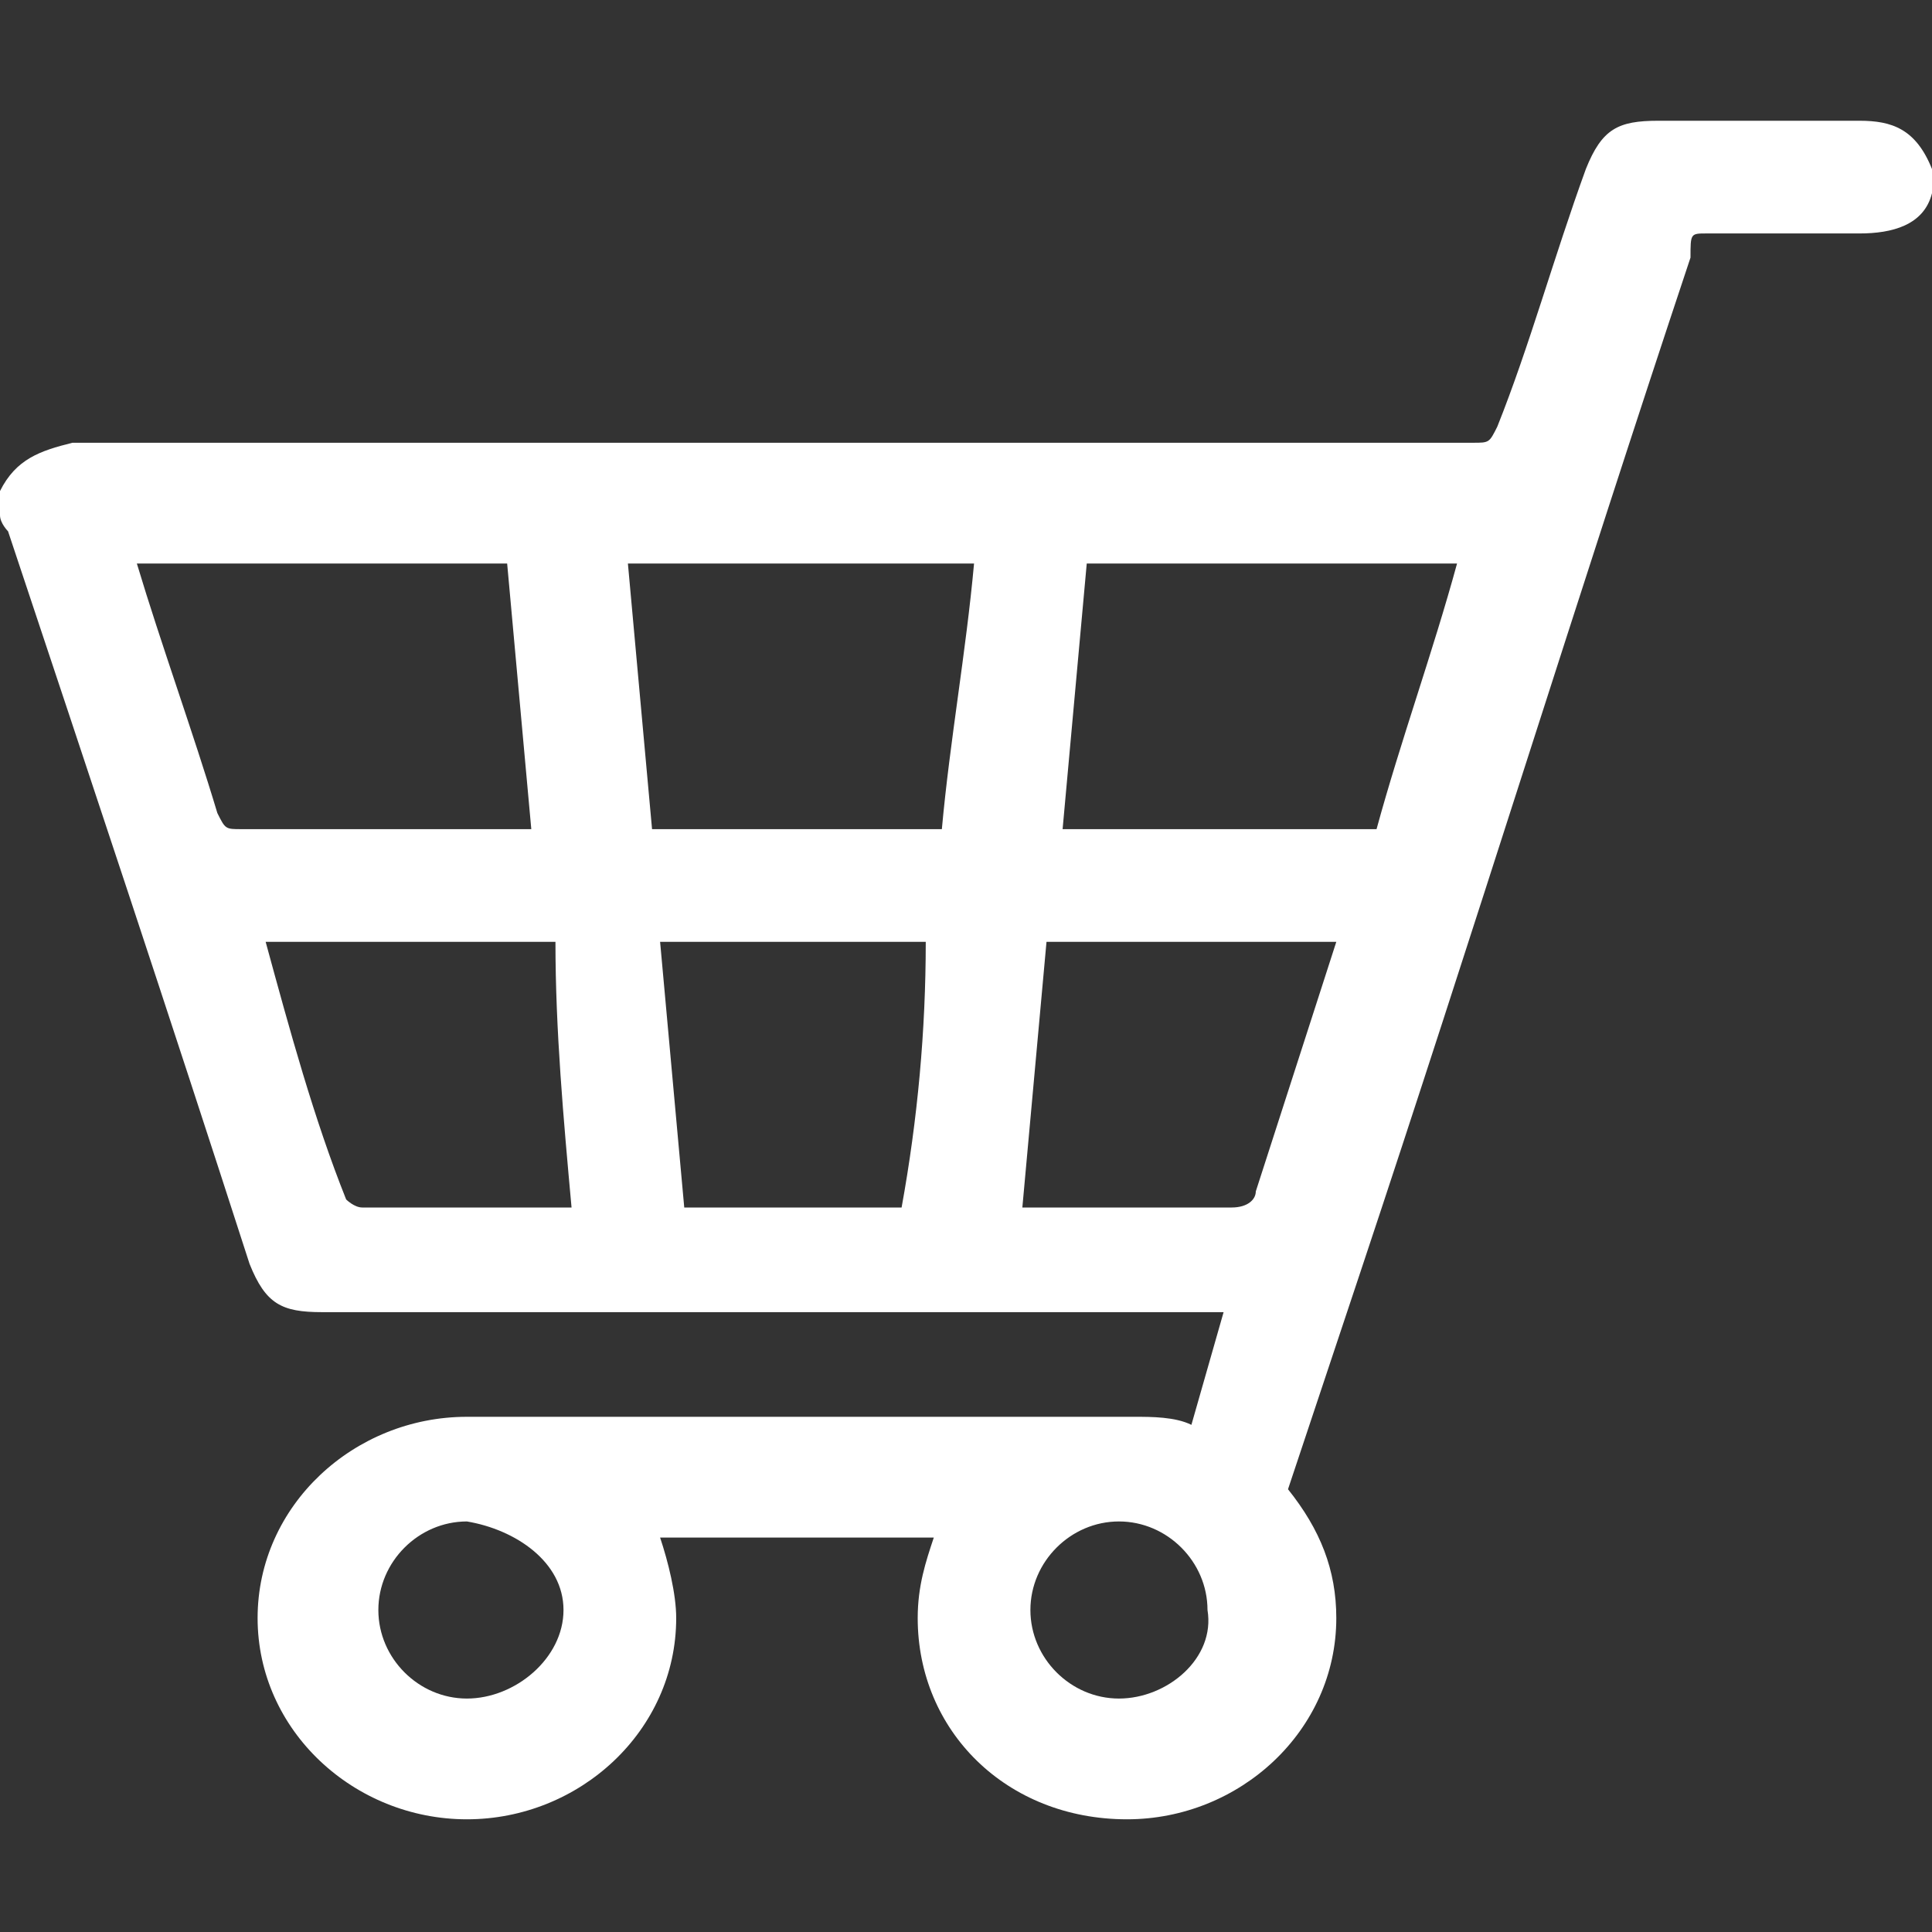 <?xml version="1.0" encoding="utf-8"?>
<!-- Generator: Adobe Illustrator 25.0.0, SVG Export Plug-In . SVG Version: 6.00 Build 0)  -->
<svg version="1.1" id="Layer_1" xmlns="http://www.w3.org/2000/svg" xmlns:xlink="http://www.w3.org/1999/xlink" x="0px" y="0px"
	 viewBox="0 0 24 24" style="enable-background:new 0 0 24 24;" xml:space="preserve">
<rect x="0" y="0" width="24" height="24" fill="#333333" stroke="none"/>
<style type="text/css">
	.st0{fill:#FFFFFF;}
</style>
<path class="st0" d="M23.1,1.5c-0.8,0-1.7,0-2.5,0c-0.5,0-0.7,0.1-0.9,0.6c-0.4,1.1-0.7,2.2-1.1,3.2c-0.1,0.2-0.1,0.2-0.3,0.2
	c-5.8,0-11.6,0-17.4,0C0.5,5.6,0.2,5.7,0,6.1c0,0.1,0,0.2,0,0.3c0,0.1,0.1,0.2,0.1,0.2c1,3,2,6,3,9.1c0.2,0.5,0.4,0.6,0.9,0.6
	c3.7,0,7.4,0,11.2,0l-0.4,1.4c-0.2-0.1-0.5-0.1-0.7-0.1c0,0,0,0,0,0l0,0H5.8l0,0c0,0,0,0,0,0c-1.4,0-2.6,1.1-2.6,2.5
	c0,1.4,1.2,2.5,2.6,2.5c1.4,0,2.6-1.1,2.6-2.5c0-0.3-0.1-0.7-0.2-1h3.4c-0.1,0.3-0.2,0.6-0.2,1c0,1.4,1.1,2.5,2.6,2.5
	c1.4,0,2.6-1.1,2.6-2.5c0-0.6-0.2-1.1-0.6-1.6l0.9-2.7c0,0,0,0,0,0c1.4-4.2,2.7-8.4,4.1-12.6C21,2.9,21,2.9,21.2,2.9
	c0.6,0,1.2,0,1.9,0c0.4,0,0.8-0.1,0.9-0.5c0-0.1,0-0.2,0-0.3C23.8,1.6,23.5,1.5,23.1,1.5z M3,10.3c-0.2,0-0.2,0-0.3-0.2
	C2.4,9.1,2,8,1.7,7c1.5,0,3.1,0,4.6,0c0.1,1.1,0.2,2.2,0.3,3.3c-0.1,0-0.1,0-0.2,0C5.3,10.3,4.1,10.3,3,10.3z M6.8,15
	c-0.8,0-1.6,0-2.3,0c-0.1,0-0.2-0.1-0.2-0.1c-0.4-1-0.7-2.1-1-3.2c1.2,0,2.4,0,3.6,0C6.9,12.8,7,13.9,7.1,15C7,15,6.9,15,6.8,15z
	 M11.2,15c-0.9,0-1.8,0-2.7,0c-0.1-1.1-0.2-2.2-0.3-3.3c1.1,0,2.2,0,3.3,0C11.5,12.8,11.4,13.9,11.2,15z M11.7,10.3
	c-1.2,0-2.4,0-3.6,0C8,9.2,7.9,8.1,7.8,7c1.4,0,2.9,0,4.3,0C12,8.1,11.8,9.2,11.7,10.3z M15.3,15c-0.8,0-1.6,0-2.4,0
	c-0.1,0-0.1,0-0.2,0c0.1-1.1,0.2-2.2,0.3-3.3c1.2,0,2.4,0,3.6,0l-1,3.1C15.6,14.9,15.5,15,15.3,15z M5.8,21.1
	c-0.6,0-1.1-0.5-1.1-1.1c0-0.6,0.5-1.1,1.1-1.1C6.4,19,7,19.4,7,20C7,20.6,6.4,21.1,5.8,21.1z M13.9,21.1c-0.6,0-1.1-0.5-1.1-1.1
	c0-0.6,0.5-1.1,1.1-1.1c0.6,0,1.1,0.5,1.1,1.1C15.1,20.6,14.5,21.1,13.9,21.1z M17.1,10.3c-1.3,0-2.6,0-3.9,0
	c0.1-1.1,0.2-2.2,0.3-3.3c1.6,0,3.1,0,4.6,0C17.8,8.1,17.4,9.2,17.1,10.3z"/>
</svg>
